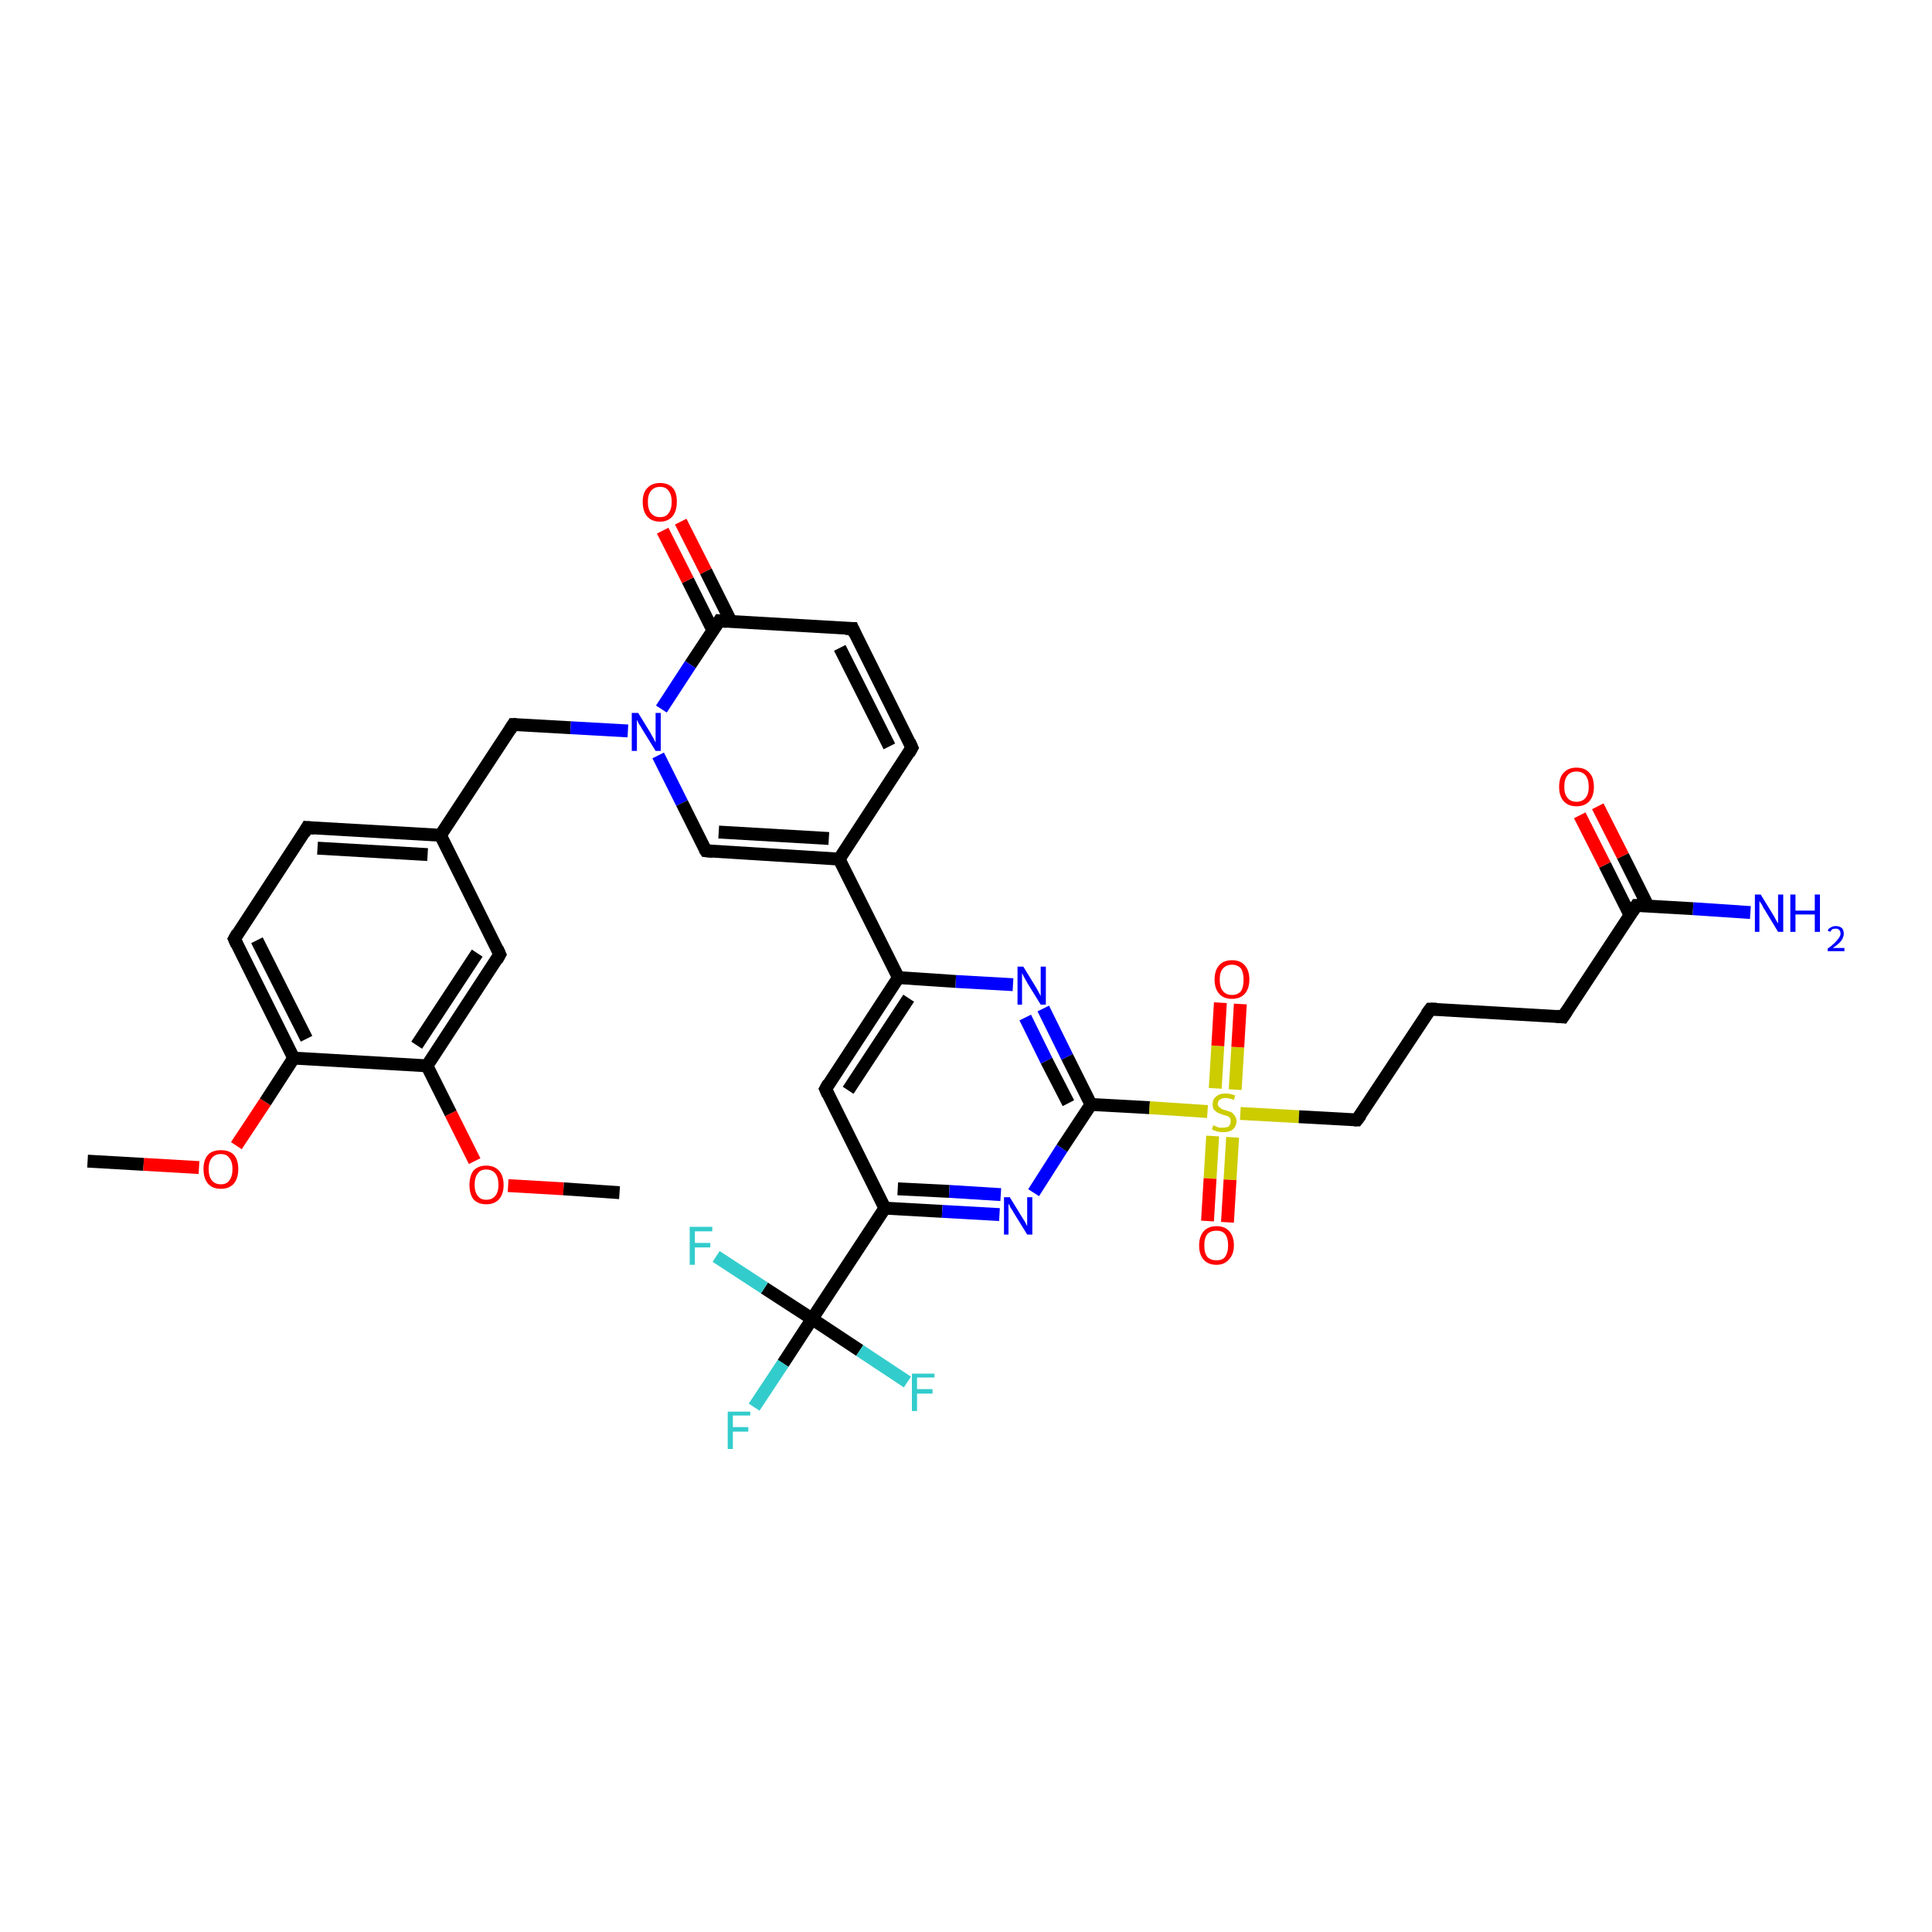<?xml version='1.0' encoding='iso-8859-1'?>
<svg version='1.1' baseProfile='full'
              xmlns='http://www.w3.org/2000/svg'
                      xmlns:rdkit='http://www.rdkit.org/xml'
                      xmlns:xlink='http://www.w3.org/1999/xlink'
                  xml:space='preserve'
width='300px' height='300px' viewBox='0 0 300 300'>
<!-- END OF HEADER -->
<rect style='opacity:1.0;fill:#FFFFFF;stroke:none' width='300.0' height='300.0' x='0.0' y='0.0'> </rect>
<path class='bond-0 atom-0 atom-1' d='M 13.6,180.3 L 22.3,180.8' style='fill:none;fill-rule:evenodd;stroke:#000000;stroke-width:2.0px;stroke-linecap:butt;stroke-linejoin:miter;stroke-opacity:1' />
<path class='bond-0 atom-0 atom-1' d='M 22.3,180.8 L 30.9,181.3' style='fill:none;fill-rule:evenodd;stroke:#FF0000;stroke-width:2.0px;stroke-linecap:butt;stroke-linejoin:miter;stroke-opacity:1' />
<path class='bond-1 atom-1 atom-2' d='M 36.7,177.9 L 41.2,171.1' style='fill:none;fill-rule:evenodd;stroke:#FF0000;stroke-width:2.0px;stroke-linecap:butt;stroke-linejoin:miter;stroke-opacity:1' />
<path class='bond-1 atom-1 atom-2' d='M 41.2,171.1 L 45.6,164.3' style='fill:none;fill-rule:evenodd;stroke:#000000;stroke-width:2.0px;stroke-linecap:butt;stroke-linejoin:miter;stroke-opacity:1' />
<path class='bond-2 atom-2 atom-3' d='M 45.6,164.3 L 36.4,145.8' style='fill:none;fill-rule:evenodd;stroke:#000000;stroke-width:2.0px;stroke-linecap:butt;stroke-linejoin:miter;stroke-opacity:1' />
<path class='bond-2 atom-2 atom-3' d='M 47.6,161.3 L 39.9,146.0' style='fill:none;fill-rule:evenodd;stroke:#000000;stroke-width:2.0px;stroke-linecap:butt;stroke-linejoin:miter;stroke-opacity:1' />
<path class='bond-3 atom-3 atom-4' d='M 36.4,145.8 L 47.7,128.5' style='fill:none;fill-rule:evenodd;stroke:#000000;stroke-width:2.0px;stroke-linecap:butt;stroke-linejoin:miter;stroke-opacity:1' />
<path class='bond-4 atom-4 atom-5' d='M 47.7,128.5 L 68.4,129.7' style='fill:none;fill-rule:evenodd;stroke:#000000;stroke-width:2.0px;stroke-linecap:butt;stroke-linejoin:miter;stroke-opacity:1' />
<path class='bond-4 atom-4 atom-5' d='M 49.3,131.7 L 66.4,132.7' style='fill:none;fill-rule:evenodd;stroke:#000000;stroke-width:2.0px;stroke-linecap:butt;stroke-linejoin:miter;stroke-opacity:1' />
<path class='bond-5 atom-5 atom-6' d='M 68.4,129.7 L 79.7,112.5' style='fill:none;fill-rule:evenodd;stroke:#000000;stroke-width:2.0px;stroke-linecap:butt;stroke-linejoin:miter;stroke-opacity:1' />
<path class='bond-6 atom-6 atom-7' d='M 79.7,112.5 L 88.6,113.0' style='fill:none;fill-rule:evenodd;stroke:#000000;stroke-width:2.0px;stroke-linecap:butt;stroke-linejoin:miter;stroke-opacity:1' />
<path class='bond-6 atom-6 atom-7' d='M 88.6,113.0 L 97.5,113.5' style='fill:none;fill-rule:evenodd;stroke:#0000FF;stroke-width:2.0px;stroke-linecap:butt;stroke-linejoin:miter;stroke-opacity:1' />
<path class='bond-7 atom-7 atom-8' d='M 102.2,117.3 L 105.9,124.7' style='fill:none;fill-rule:evenodd;stroke:#0000FF;stroke-width:2.0px;stroke-linecap:butt;stroke-linejoin:miter;stroke-opacity:1' />
<path class='bond-7 atom-7 atom-8' d='M 105.9,124.7 L 109.6,132.1' style='fill:none;fill-rule:evenodd;stroke:#000000;stroke-width:2.0px;stroke-linecap:butt;stroke-linejoin:miter;stroke-opacity:1' />
<path class='bond-8 atom-8 atom-9' d='M 109.6,132.1 L 130.3,133.4' style='fill:none;fill-rule:evenodd;stroke:#000000;stroke-width:2.0px;stroke-linecap:butt;stroke-linejoin:miter;stroke-opacity:1' />
<path class='bond-8 atom-8 atom-9' d='M 111.6,129.2 L 128.7,130.2' style='fill:none;fill-rule:evenodd;stroke:#000000;stroke-width:2.0px;stroke-linecap:butt;stroke-linejoin:miter;stroke-opacity:1' />
<path class='bond-9 atom-9 atom-10' d='M 130.3,133.4 L 141.6,116.1' style='fill:none;fill-rule:evenodd;stroke:#000000;stroke-width:2.0px;stroke-linecap:butt;stroke-linejoin:miter;stroke-opacity:1' />
<path class='bond-10 atom-10 atom-11' d='M 141.6,116.1 L 132.4,97.6' style='fill:none;fill-rule:evenodd;stroke:#000000;stroke-width:2.0px;stroke-linecap:butt;stroke-linejoin:miter;stroke-opacity:1' />
<path class='bond-10 atom-10 atom-11' d='M 138.1,115.9 L 130.4,100.6' style='fill:none;fill-rule:evenodd;stroke:#000000;stroke-width:2.0px;stroke-linecap:butt;stroke-linejoin:miter;stroke-opacity:1' />
<path class='bond-11 atom-11 atom-12' d='M 132.4,97.6 L 111.7,96.4' style='fill:none;fill-rule:evenodd;stroke:#000000;stroke-width:2.0px;stroke-linecap:butt;stroke-linejoin:miter;stroke-opacity:1' />
<path class='bond-12 atom-12 atom-13' d='M 113.5,96.5 L 109.6,88.7' style='fill:none;fill-rule:evenodd;stroke:#000000;stroke-width:2.0px;stroke-linecap:butt;stroke-linejoin:miter;stroke-opacity:1' />
<path class='bond-12 atom-12 atom-13' d='M 109.6,88.7 L 105.7,81.0' style='fill:none;fill-rule:evenodd;stroke:#FF0000;stroke-width:2.0px;stroke-linecap:butt;stroke-linejoin:miter;stroke-opacity:1' />
<path class='bond-12 atom-12 atom-13' d='M 110.7,97.9 L 106.8,90.1' style='fill:none;fill-rule:evenodd;stroke:#000000;stroke-width:2.0px;stroke-linecap:butt;stroke-linejoin:miter;stroke-opacity:1' />
<path class='bond-12 atom-12 atom-13' d='M 106.8,90.1 L 102.9,82.4' style='fill:none;fill-rule:evenodd;stroke:#FF0000;stroke-width:2.0px;stroke-linecap:butt;stroke-linejoin:miter;stroke-opacity:1' />
<path class='bond-13 atom-9 atom-14' d='M 130.3,133.4 L 139.5,151.8' style='fill:none;fill-rule:evenodd;stroke:#000000;stroke-width:2.0px;stroke-linecap:butt;stroke-linejoin:miter;stroke-opacity:1' />
<path class='bond-14 atom-14 atom-15' d='M 139.5,151.8 L 128.2,169.1' style='fill:none;fill-rule:evenodd;stroke:#000000;stroke-width:2.0px;stroke-linecap:butt;stroke-linejoin:miter;stroke-opacity:1' />
<path class='bond-14 atom-14 atom-15' d='M 141.1,155.0 L 131.7,169.3' style='fill:none;fill-rule:evenodd;stroke:#000000;stroke-width:2.0px;stroke-linecap:butt;stroke-linejoin:miter;stroke-opacity:1' />
<path class='bond-15 atom-15 atom-16' d='M 128.2,169.1 L 137.4,187.6' style='fill:none;fill-rule:evenodd;stroke:#000000;stroke-width:2.0px;stroke-linecap:butt;stroke-linejoin:miter;stroke-opacity:1' />
<path class='bond-16 atom-16 atom-17' d='M 137.4,187.6 L 146.3,188.1' style='fill:none;fill-rule:evenodd;stroke:#000000;stroke-width:2.0px;stroke-linecap:butt;stroke-linejoin:miter;stroke-opacity:1' />
<path class='bond-16 atom-16 atom-17' d='M 146.3,188.1 L 155.2,188.6' style='fill:none;fill-rule:evenodd;stroke:#0000FF;stroke-width:2.0px;stroke-linecap:butt;stroke-linejoin:miter;stroke-opacity:1' />
<path class='bond-16 atom-16 atom-17' d='M 139.4,184.6 L 147.4,185.0' style='fill:none;fill-rule:evenodd;stroke:#000000;stroke-width:2.0px;stroke-linecap:butt;stroke-linejoin:miter;stroke-opacity:1' />
<path class='bond-16 atom-16 atom-17' d='M 147.4,185.0 L 155.4,185.5' style='fill:none;fill-rule:evenodd;stroke:#0000FF;stroke-width:2.0px;stroke-linecap:butt;stroke-linejoin:miter;stroke-opacity:1' />
<path class='bond-17 atom-17 atom-18' d='M 160.5,185.2 L 164.9,178.3' style='fill:none;fill-rule:evenodd;stroke:#0000FF;stroke-width:2.0px;stroke-linecap:butt;stroke-linejoin:miter;stroke-opacity:1' />
<path class='bond-17 atom-17 atom-18' d='M 164.9,178.3 L 169.4,171.5' style='fill:none;fill-rule:evenodd;stroke:#000000;stroke-width:2.0px;stroke-linecap:butt;stroke-linejoin:miter;stroke-opacity:1' />
<path class='bond-18 atom-18 atom-19' d='M 169.4,171.5 L 165.7,164.1' style='fill:none;fill-rule:evenodd;stroke:#000000;stroke-width:2.0px;stroke-linecap:butt;stroke-linejoin:miter;stroke-opacity:1' />
<path class='bond-18 atom-18 atom-19' d='M 165.7,164.1 L 162.0,156.6' style='fill:none;fill-rule:evenodd;stroke:#0000FF;stroke-width:2.0px;stroke-linecap:butt;stroke-linejoin:miter;stroke-opacity:1' />
<path class='bond-18 atom-18 atom-19' d='M 165.9,171.3 L 162.5,164.7' style='fill:none;fill-rule:evenodd;stroke:#000000;stroke-width:2.0px;stroke-linecap:butt;stroke-linejoin:miter;stroke-opacity:1' />
<path class='bond-18 atom-18 atom-19' d='M 162.5,164.7 L 159.2,158.0' style='fill:none;fill-rule:evenodd;stroke:#0000FF;stroke-width:2.0px;stroke-linecap:butt;stroke-linejoin:miter;stroke-opacity:1' />
<path class='bond-19 atom-18 atom-20' d='M 169.4,171.5 L 178.5,172.0' style='fill:none;fill-rule:evenodd;stroke:#000000;stroke-width:2.0px;stroke-linecap:butt;stroke-linejoin:miter;stroke-opacity:1' />
<path class='bond-19 atom-18 atom-20' d='M 178.5,172.0 L 187.5,172.6' style='fill:none;fill-rule:evenodd;stroke:#CCCC00;stroke-width:2.0px;stroke-linecap:butt;stroke-linejoin:miter;stroke-opacity:1' />
<path class='bond-20 atom-20 atom-21' d='M 191.8,169.2 L 192.2,162.6' style='fill:none;fill-rule:evenodd;stroke:#CCCC00;stroke-width:2.0px;stroke-linecap:butt;stroke-linejoin:miter;stroke-opacity:1' />
<path class='bond-20 atom-20 atom-21' d='M 192.2,162.6 L 192.6,155.9' style='fill:none;fill-rule:evenodd;stroke:#FF0000;stroke-width:2.0px;stroke-linecap:butt;stroke-linejoin:miter;stroke-opacity:1' />
<path class='bond-20 atom-20 atom-21' d='M 188.7,169.0 L 189.1,162.4' style='fill:none;fill-rule:evenodd;stroke:#CCCC00;stroke-width:2.0px;stroke-linecap:butt;stroke-linejoin:miter;stroke-opacity:1' />
<path class='bond-20 atom-20 atom-21' d='M 189.1,162.4 L 189.5,155.7' style='fill:none;fill-rule:evenodd;stroke:#FF0000;stroke-width:2.0px;stroke-linecap:butt;stroke-linejoin:miter;stroke-opacity:1' />
<path class='bond-21 atom-20 atom-22' d='M 188.3,176.4 L 187.9,183.0' style='fill:none;fill-rule:evenodd;stroke:#CCCC00;stroke-width:2.0px;stroke-linecap:butt;stroke-linejoin:miter;stroke-opacity:1' />
<path class='bond-21 atom-20 atom-22' d='M 187.9,183.0 L 187.5,189.6' style='fill:none;fill-rule:evenodd;stroke:#FF0000;stroke-width:2.0px;stroke-linecap:butt;stroke-linejoin:miter;stroke-opacity:1' />
<path class='bond-21 atom-20 atom-22' d='M 191.4,176.6 L 191.0,183.2' style='fill:none;fill-rule:evenodd;stroke:#CCCC00;stroke-width:2.0px;stroke-linecap:butt;stroke-linejoin:miter;stroke-opacity:1' />
<path class='bond-21 atom-20 atom-22' d='M 191.0,183.2 L 190.6,189.8' style='fill:none;fill-rule:evenodd;stroke:#FF0000;stroke-width:2.0px;stroke-linecap:butt;stroke-linejoin:miter;stroke-opacity:1' />
<path class='bond-22 atom-20 atom-23' d='M 192.6,172.9 L 201.7,173.4' style='fill:none;fill-rule:evenodd;stroke:#CCCC00;stroke-width:2.0px;stroke-linecap:butt;stroke-linejoin:miter;stroke-opacity:1' />
<path class='bond-22 atom-20 atom-23' d='M 201.7,173.4 L 210.7,173.9' style='fill:none;fill-rule:evenodd;stroke:#000000;stroke-width:2.0px;stroke-linecap:butt;stroke-linejoin:miter;stroke-opacity:1' />
<path class='bond-23 atom-23 atom-24' d='M 210.7,173.9 L 222.1,156.7' style='fill:none;fill-rule:evenodd;stroke:#000000;stroke-width:2.0px;stroke-linecap:butt;stroke-linejoin:miter;stroke-opacity:1' />
<path class='bond-24 atom-24 atom-25' d='M 222.1,156.7 L 242.7,157.9' style='fill:none;fill-rule:evenodd;stroke:#000000;stroke-width:2.0px;stroke-linecap:butt;stroke-linejoin:miter;stroke-opacity:1' />
<path class='bond-25 atom-25 atom-26' d='M 242.7,157.9 L 254.1,140.6' style='fill:none;fill-rule:evenodd;stroke:#000000;stroke-width:2.0px;stroke-linecap:butt;stroke-linejoin:miter;stroke-opacity:1' />
<path class='bond-26 atom-26 atom-27' d='M 254.1,140.6 L 262.9,141.1' style='fill:none;fill-rule:evenodd;stroke:#000000;stroke-width:2.0px;stroke-linecap:butt;stroke-linejoin:miter;stroke-opacity:1' />
<path class='bond-26 atom-26 atom-27' d='M 262.9,141.1 L 271.8,141.7' style='fill:none;fill-rule:evenodd;stroke:#0000FF;stroke-width:2.0px;stroke-linecap:butt;stroke-linejoin:miter;stroke-opacity:1' />
<path class='bond-27 atom-26 atom-28' d='M 255.9,140.7 L 252.0,132.9' style='fill:none;fill-rule:evenodd;stroke:#000000;stroke-width:2.0px;stroke-linecap:butt;stroke-linejoin:miter;stroke-opacity:1' />
<path class='bond-27 atom-26 atom-28' d='M 252.0,132.9 L 248.1,125.2' style='fill:none;fill-rule:evenodd;stroke:#FF0000;stroke-width:2.0px;stroke-linecap:butt;stroke-linejoin:miter;stroke-opacity:1' />
<path class='bond-27 atom-26 atom-28' d='M 253.1,142.1 L 249.2,134.3' style='fill:none;fill-rule:evenodd;stroke:#000000;stroke-width:2.0px;stroke-linecap:butt;stroke-linejoin:miter;stroke-opacity:1' />
<path class='bond-27 atom-26 atom-28' d='M 249.2,134.3 L 245.3,126.6' style='fill:none;fill-rule:evenodd;stroke:#FF0000;stroke-width:2.0px;stroke-linecap:butt;stroke-linejoin:miter;stroke-opacity:1' />
<path class='bond-28 atom-16 atom-29' d='M 137.4,187.6 L 126.1,204.8' style='fill:none;fill-rule:evenodd;stroke:#000000;stroke-width:2.0px;stroke-linecap:butt;stroke-linejoin:miter;stroke-opacity:1' />
<path class='bond-29 atom-29 atom-30' d='M 126.1,204.8 L 121.6,211.7' style='fill:none;fill-rule:evenodd;stroke:#000000;stroke-width:2.0px;stroke-linecap:butt;stroke-linejoin:miter;stroke-opacity:1' />
<path class='bond-29 atom-29 atom-30' d='M 121.6,211.7 L 117.1,218.5' style='fill:none;fill-rule:evenodd;stroke:#33CCCC;stroke-width:2.0px;stroke-linecap:butt;stroke-linejoin:miter;stroke-opacity:1' />
<path class='bond-30 atom-29 atom-31' d='M 126.1,204.8 L 133.5,209.7' style='fill:none;fill-rule:evenodd;stroke:#000000;stroke-width:2.0px;stroke-linecap:butt;stroke-linejoin:miter;stroke-opacity:1' />
<path class='bond-30 atom-29 atom-31' d='M 133.5,209.7 L 140.9,214.6' style='fill:none;fill-rule:evenodd;stroke:#33CCCC;stroke-width:2.0px;stroke-linecap:butt;stroke-linejoin:miter;stroke-opacity:1' />
<path class='bond-31 atom-29 atom-32' d='M 126.1,204.8 L 118.7,200.0' style='fill:none;fill-rule:evenodd;stroke:#000000;stroke-width:2.0px;stroke-linecap:butt;stroke-linejoin:miter;stroke-opacity:1' />
<path class='bond-31 atom-29 atom-32' d='M 118.7,200.0 L 111.2,195.1' style='fill:none;fill-rule:evenodd;stroke:#33CCCC;stroke-width:2.0px;stroke-linecap:butt;stroke-linejoin:miter;stroke-opacity:1' />
<path class='bond-32 atom-5 atom-33' d='M 68.4,129.7 L 77.6,148.2' style='fill:none;fill-rule:evenodd;stroke:#000000;stroke-width:2.0px;stroke-linecap:butt;stroke-linejoin:miter;stroke-opacity:1' />
<path class='bond-33 atom-33 atom-34' d='M 77.6,148.2 L 66.3,165.5' style='fill:none;fill-rule:evenodd;stroke:#000000;stroke-width:2.0px;stroke-linecap:butt;stroke-linejoin:miter;stroke-opacity:1' />
<path class='bond-33 atom-33 atom-34' d='M 74.1,148.0 L 64.7,162.3' style='fill:none;fill-rule:evenodd;stroke:#000000;stroke-width:2.0px;stroke-linecap:butt;stroke-linejoin:miter;stroke-opacity:1' />
<path class='bond-34 atom-34 atom-35' d='M 66.3,165.5 L 70.0,172.9' style='fill:none;fill-rule:evenodd;stroke:#000000;stroke-width:2.0px;stroke-linecap:butt;stroke-linejoin:miter;stroke-opacity:1' />
<path class='bond-34 atom-34 atom-35' d='M 70.0,172.9 L 73.7,180.3' style='fill:none;fill-rule:evenodd;stroke:#FF0000;stroke-width:2.0px;stroke-linecap:butt;stroke-linejoin:miter;stroke-opacity:1' />
<path class='bond-35 atom-35 atom-36' d='M 78.9,184.1 L 87.5,184.6' style='fill:none;fill-rule:evenodd;stroke:#FF0000;stroke-width:2.0px;stroke-linecap:butt;stroke-linejoin:miter;stroke-opacity:1' />
<path class='bond-35 atom-35 atom-36' d='M 87.5,184.6 L 96.2,185.2' style='fill:none;fill-rule:evenodd;stroke:#000000;stroke-width:2.0px;stroke-linecap:butt;stroke-linejoin:miter;stroke-opacity:1' />
<path class='bond-36 atom-34 atom-2' d='M 66.3,165.5 L 45.6,164.3' style='fill:none;fill-rule:evenodd;stroke:#000000;stroke-width:2.0px;stroke-linecap:butt;stroke-linejoin:miter;stroke-opacity:1' />
<path class='bond-37 atom-12 atom-7' d='M 111.7,96.4 L 107.2,103.2' style='fill:none;fill-rule:evenodd;stroke:#000000;stroke-width:2.0px;stroke-linecap:butt;stroke-linejoin:miter;stroke-opacity:1' />
<path class='bond-37 atom-12 atom-7' d='M 107.2,103.2 L 102.7,110.1' style='fill:none;fill-rule:evenodd;stroke:#0000FF;stroke-width:2.0px;stroke-linecap:butt;stroke-linejoin:miter;stroke-opacity:1' />
<path class='bond-38 atom-19 atom-14' d='M 157.3,152.9 L 148.4,152.4' style='fill:none;fill-rule:evenodd;stroke:#0000FF;stroke-width:2.0px;stroke-linecap:butt;stroke-linejoin:miter;stroke-opacity:1' />
<path class='bond-38 atom-19 atom-14' d='M 148.4,152.4 L 139.5,151.8' style='fill:none;fill-rule:evenodd;stroke:#000000;stroke-width:2.0px;stroke-linecap:butt;stroke-linejoin:miter;stroke-opacity:1' />
<path d='M 36.8,146.7 L 36.4,145.8 L 36.9,144.9' style='fill:none;stroke:#000000;stroke-width:2.0px;stroke-linecap:butt;stroke-linejoin:miter;stroke-opacity:1;' />
<path d='M 47.2,129.4 L 47.7,128.5 L 48.8,128.6' style='fill:none;stroke:#000000;stroke-width:2.0px;stroke-linecap:butt;stroke-linejoin:miter;stroke-opacity:1;' />
<path d='M 79.2,113.3 L 79.7,112.5 L 80.2,112.5' style='fill:none;stroke:#000000;stroke-width:2.0px;stroke-linecap:butt;stroke-linejoin:miter;stroke-opacity:1;' />
<path d='M 109.4,131.8 L 109.6,132.1 L 110.7,132.2' style='fill:none;stroke:#000000;stroke-width:2.0px;stroke-linecap:butt;stroke-linejoin:miter;stroke-opacity:1;' />
<path d='M 141.1,117.0 L 141.6,116.1 L 141.2,115.2' style='fill:none;stroke:#000000;stroke-width:2.0px;stroke-linecap:butt;stroke-linejoin:miter;stroke-opacity:1;' />
<path d='M 132.8,98.5 L 132.4,97.6 L 131.3,97.6' style='fill:none;stroke:#000000;stroke-width:2.0px;stroke-linecap:butt;stroke-linejoin:miter;stroke-opacity:1;' />
<path d='M 112.8,96.5 L 111.7,96.4 L 111.5,96.7' style='fill:none;stroke:#000000;stroke-width:2.0px;stroke-linecap:butt;stroke-linejoin:miter;stroke-opacity:1;' />
<path d='M 128.7,168.2 L 128.2,169.1 L 128.6,170.0' style='fill:none;stroke:#000000;stroke-width:2.0px;stroke-linecap:butt;stroke-linejoin:miter;stroke-opacity:1;' />
<path d='M 210.3,173.9 L 210.7,173.9 L 211.3,173.1' style='fill:none;stroke:#000000;stroke-width:2.0px;stroke-linecap:butt;stroke-linejoin:miter;stroke-opacity:1;' />
<path d='M 221.5,157.5 L 222.1,156.7 L 223.1,156.7' style='fill:none;stroke:#000000;stroke-width:2.0px;stroke-linecap:butt;stroke-linejoin:miter;stroke-opacity:1;' />
<path d='M 241.7,157.8 L 242.7,157.9 L 243.3,157.0' style='fill:none;stroke:#000000;stroke-width:2.0px;stroke-linecap:butt;stroke-linejoin:miter;stroke-opacity:1;' />
<path d='M 253.5,141.5 L 254.1,140.6 L 254.5,140.6' style='fill:none;stroke:#000000;stroke-width:2.0px;stroke-linecap:butt;stroke-linejoin:miter;stroke-opacity:1;' />
<path d='M 77.2,147.3 L 77.6,148.2 L 77.1,149.1' style='fill:none;stroke:#000000;stroke-width:2.0px;stroke-linecap:butt;stroke-linejoin:miter;stroke-opacity:1;' />
<path class='atom-1' d='M 31.6 181.5
Q 31.6 180.1, 32.3 179.3
Q 33.0 178.6, 34.3 178.6
Q 35.6 178.6, 36.3 179.3
Q 37.0 180.1, 37.0 181.5
Q 37.0 183.0, 36.3 183.8
Q 35.6 184.6, 34.3 184.6
Q 33.0 184.6, 32.3 183.8
Q 31.6 183.0, 31.6 181.5
M 34.3 183.9
Q 35.2 183.9, 35.6 183.3
Q 36.1 182.7, 36.1 181.5
Q 36.1 180.4, 35.6 179.8
Q 35.2 179.2, 34.3 179.2
Q 33.4 179.2, 32.9 179.8
Q 32.4 180.4, 32.4 181.5
Q 32.4 182.7, 32.9 183.3
Q 33.4 183.9, 34.3 183.9
' fill='#FF0000'/>
<path class='atom-7' d='M 99.1 110.7
L 101.0 113.8
Q 101.2 114.2, 101.5 114.7
Q 101.8 115.3, 101.8 115.3
L 101.8 110.7
L 102.6 110.7
L 102.6 116.6
L 101.8 116.6
L 99.7 113.2
Q 99.5 112.8, 99.2 112.4
Q 99.0 111.9, 98.9 111.8
L 98.9 116.6
L 98.1 116.6
L 98.1 110.7
L 99.1 110.7
' fill='#0000FF'/>
<path class='atom-13' d='M 99.8 77.9
Q 99.8 76.5, 100.5 75.8
Q 101.2 75.0, 102.5 75.0
Q 103.8 75.0, 104.5 75.8
Q 105.1 76.5, 105.1 77.9
Q 105.1 79.4, 104.4 80.2
Q 103.7 81.0, 102.5 81.0
Q 101.2 81.0, 100.5 80.2
Q 99.8 79.4, 99.8 77.9
M 102.5 80.3
Q 103.4 80.3, 103.8 79.7
Q 104.3 79.1, 104.3 77.9
Q 104.3 76.8, 103.8 76.2
Q 103.4 75.6, 102.5 75.6
Q 101.6 75.6, 101.1 76.2
Q 100.6 76.8, 100.6 77.9
Q 100.6 79.1, 101.1 79.7
Q 101.6 80.3, 102.5 80.3
' fill='#FF0000'/>
<path class='atom-17' d='M 156.8 185.9
L 158.7 189.0
Q 158.9 189.3, 159.2 189.8
Q 159.5 190.4, 159.5 190.4
L 159.5 185.9
L 160.3 185.9
L 160.3 191.7
L 159.5 191.7
L 157.4 188.3
Q 157.2 187.9, 156.9 187.5
Q 156.7 187.0, 156.6 186.9
L 156.6 191.7
L 155.9 191.7
L 155.9 185.9
L 156.8 185.9
' fill='#0000FF'/>
<path class='atom-19' d='M 158.9 150.1
L 160.8 153.2
Q 161.0 153.5, 161.3 154.1
Q 161.6 154.6, 161.6 154.7
L 161.6 150.1
L 162.4 150.1
L 162.4 156.0
L 161.6 156.0
L 159.5 152.6
Q 159.3 152.2, 159.0 151.7
Q 158.8 151.3, 158.7 151.1
L 158.7 156.0
L 158.0 156.0
L 158.0 150.1
L 158.9 150.1
' fill='#0000FF'/>
<path class='atom-20' d='M 188.4 174.7
Q 188.5 174.8, 188.8 174.9
Q 189.0 175.0, 189.3 175.1
Q 189.6 175.1, 189.9 175.1
Q 190.5 175.1, 190.8 174.9
Q 191.1 174.6, 191.1 174.1
Q 191.1 173.8, 191.0 173.6
Q 190.8 173.4, 190.6 173.3
Q 190.3 173.2, 189.9 173.1
Q 189.4 172.9, 189.1 172.8
Q 188.8 172.6, 188.5 172.3
Q 188.3 172.0, 188.3 171.5
Q 188.3 170.7, 188.8 170.3
Q 189.3 169.8, 190.3 169.8
Q 191.0 169.8, 191.8 170.1
L 191.6 170.8
Q 190.9 170.5, 190.3 170.5
Q 189.8 170.5, 189.5 170.7
Q 189.1 170.9, 189.1 171.4
Q 189.1 171.7, 189.3 171.9
Q 189.5 172.0, 189.7 172.2
Q 189.9 172.3, 190.3 172.4
Q 190.9 172.6, 191.2 172.7
Q 191.5 172.9, 191.7 173.2
Q 192.0 173.6, 192.0 174.1
Q 192.0 174.9, 191.4 175.4
Q 190.9 175.8, 190.0 175.8
Q 189.4 175.8, 189.0 175.7
Q 188.7 175.6, 188.2 175.4
L 188.4 174.7
' fill='#CCCC00'/>
<path class='atom-21' d='M 188.6 152.1
Q 188.6 150.7, 189.3 149.9
Q 190.0 149.1, 191.3 149.1
Q 192.6 149.1, 193.3 149.9
Q 194.0 150.7, 194.0 152.1
Q 194.0 153.5, 193.3 154.3
Q 192.6 155.1, 191.3 155.1
Q 190.0 155.1, 189.3 154.3
Q 188.6 153.5, 188.6 152.1
M 191.3 154.5
Q 192.2 154.5, 192.7 153.9
Q 193.1 153.3, 193.1 152.1
Q 193.1 151.0, 192.7 150.4
Q 192.2 149.8, 191.3 149.8
Q 190.4 149.8, 189.9 150.4
Q 189.4 150.9, 189.4 152.1
Q 189.4 153.3, 189.9 153.9
Q 190.4 154.5, 191.3 154.5
' fill='#FF0000'/>
<path class='atom-22' d='M 186.2 193.4
Q 186.2 192.0, 186.9 191.2
Q 187.6 190.4, 188.9 190.4
Q 190.2 190.4, 190.9 191.2
Q 191.6 192.0, 191.6 193.4
Q 191.6 194.8, 190.8 195.6
Q 190.1 196.4, 188.9 196.4
Q 187.6 196.4, 186.9 195.6
Q 186.2 194.8, 186.2 193.4
M 188.9 195.7
Q 189.8 195.7, 190.2 195.2
Q 190.7 194.5, 190.7 193.4
Q 190.7 192.2, 190.2 191.6
Q 189.8 191.1, 188.9 191.1
Q 188.0 191.1, 187.5 191.6
Q 187.0 192.2, 187.0 193.4
Q 187.0 194.6, 187.5 195.2
Q 188.0 195.7, 188.9 195.7
' fill='#FF0000'/>
<path class='atom-27' d='M 273.4 138.9
L 275.3 142.0
Q 275.5 142.3, 275.8 142.9
Q 276.1 143.4, 276.1 143.4
L 276.1 138.9
L 276.9 138.9
L 276.9 144.7
L 276.1 144.7
L 274.1 141.4
Q 273.8 141.0, 273.6 140.5
Q 273.3 140.1, 273.2 139.9
L 273.2 144.7
L 272.5 144.7
L 272.5 138.9
L 273.4 138.9
' fill='#0000FF'/>
<path class='atom-27' d='M 278.0 138.9
L 278.8 138.9
L 278.8 141.4
L 281.8 141.4
L 281.8 138.9
L 282.6 138.9
L 282.6 144.7
L 281.8 144.7
L 281.8 142.0
L 278.8 142.0
L 278.8 144.7
L 278.0 144.7
L 278.0 138.9
' fill='#0000FF'/>
<path class='atom-27' d='M 283.8 144.5
Q 283.9 144.2, 284.3 144.0
Q 284.6 143.8, 285.1 143.8
Q 285.6 143.8, 286.0 144.1
Q 286.3 144.4, 286.3 145.0
Q 286.3 145.5, 285.9 146.1
Q 285.5 146.6, 284.6 147.2
L 286.4 147.2
L 286.4 147.7
L 283.8 147.7
L 283.8 147.3
Q 284.5 146.8, 284.9 146.4
Q 285.3 146.0, 285.5 145.7
Q 285.8 145.3, 285.8 145.0
Q 285.8 144.6, 285.6 144.4
Q 285.4 144.2, 285.1 144.2
Q 284.7 144.2, 284.5 144.3
Q 284.3 144.5, 284.2 144.7
L 283.8 144.5
' fill='#0000FF'/>
<path class='atom-28' d='M 242.1 122.2
Q 242.1 120.7, 242.8 120.0
Q 243.5 119.2, 244.8 119.2
Q 246.1 119.2, 246.8 120.0
Q 247.5 120.7, 247.5 122.2
Q 247.5 123.6, 246.8 124.4
Q 246.1 125.2, 244.8 125.2
Q 243.5 125.2, 242.8 124.4
Q 242.1 123.6, 242.1 122.2
M 244.8 124.5
Q 245.7 124.5, 246.2 123.9
Q 246.7 123.3, 246.7 122.2
Q 246.7 121.0, 246.2 120.4
Q 245.7 119.8, 244.8 119.8
Q 243.9 119.8, 243.4 120.4
Q 242.9 121.0, 242.9 122.2
Q 242.9 123.3, 243.4 123.9
Q 243.9 124.5, 244.8 124.5
' fill='#FF0000'/>
<path class='atom-30' d='M 113.0 219.2
L 116.5 219.2
L 116.5 219.8
L 113.8 219.8
L 113.8 221.6
L 116.2 221.6
L 116.2 222.3
L 113.8 222.3
L 113.8 225.0
L 113.0 225.0
L 113.0 219.2
' fill='#33CCCC'/>
<path class='atom-31' d='M 141.6 213.3
L 145.1 213.3
L 145.1 213.9
L 142.4 213.9
L 142.4 215.7
L 144.8 215.7
L 144.8 216.4
L 142.4 216.4
L 142.4 219.1
L 141.6 219.1
L 141.6 213.3
' fill='#33CCCC'/>
<path class='atom-32' d='M 107.1 190.5
L 110.6 190.5
L 110.6 191.2
L 107.9 191.2
L 107.9 193.0
L 110.3 193.0
L 110.3 193.7
L 107.9 193.7
L 107.9 196.4
L 107.1 196.4
L 107.1 190.5
' fill='#33CCCC'/>
<path class='atom-35' d='M 72.9 184.0
Q 72.9 182.6, 73.5 181.8
Q 74.2 181.0, 75.5 181.0
Q 76.8 181.0, 77.5 181.8
Q 78.2 182.6, 78.2 184.0
Q 78.2 185.4, 77.5 186.2
Q 76.8 187.0, 75.5 187.0
Q 74.2 187.0, 73.5 186.2
Q 72.9 185.4, 72.9 184.0
M 75.5 186.3
Q 76.4 186.3, 76.9 185.7
Q 77.4 185.1, 77.4 184.0
Q 77.4 182.8, 76.9 182.2
Q 76.4 181.6, 75.5 181.6
Q 74.6 181.6, 74.2 182.2
Q 73.7 182.8, 73.7 184.0
Q 73.7 185.1, 74.2 185.7
Q 74.6 186.3, 75.5 186.3
' fill='#FF0000'/>
</svg>
